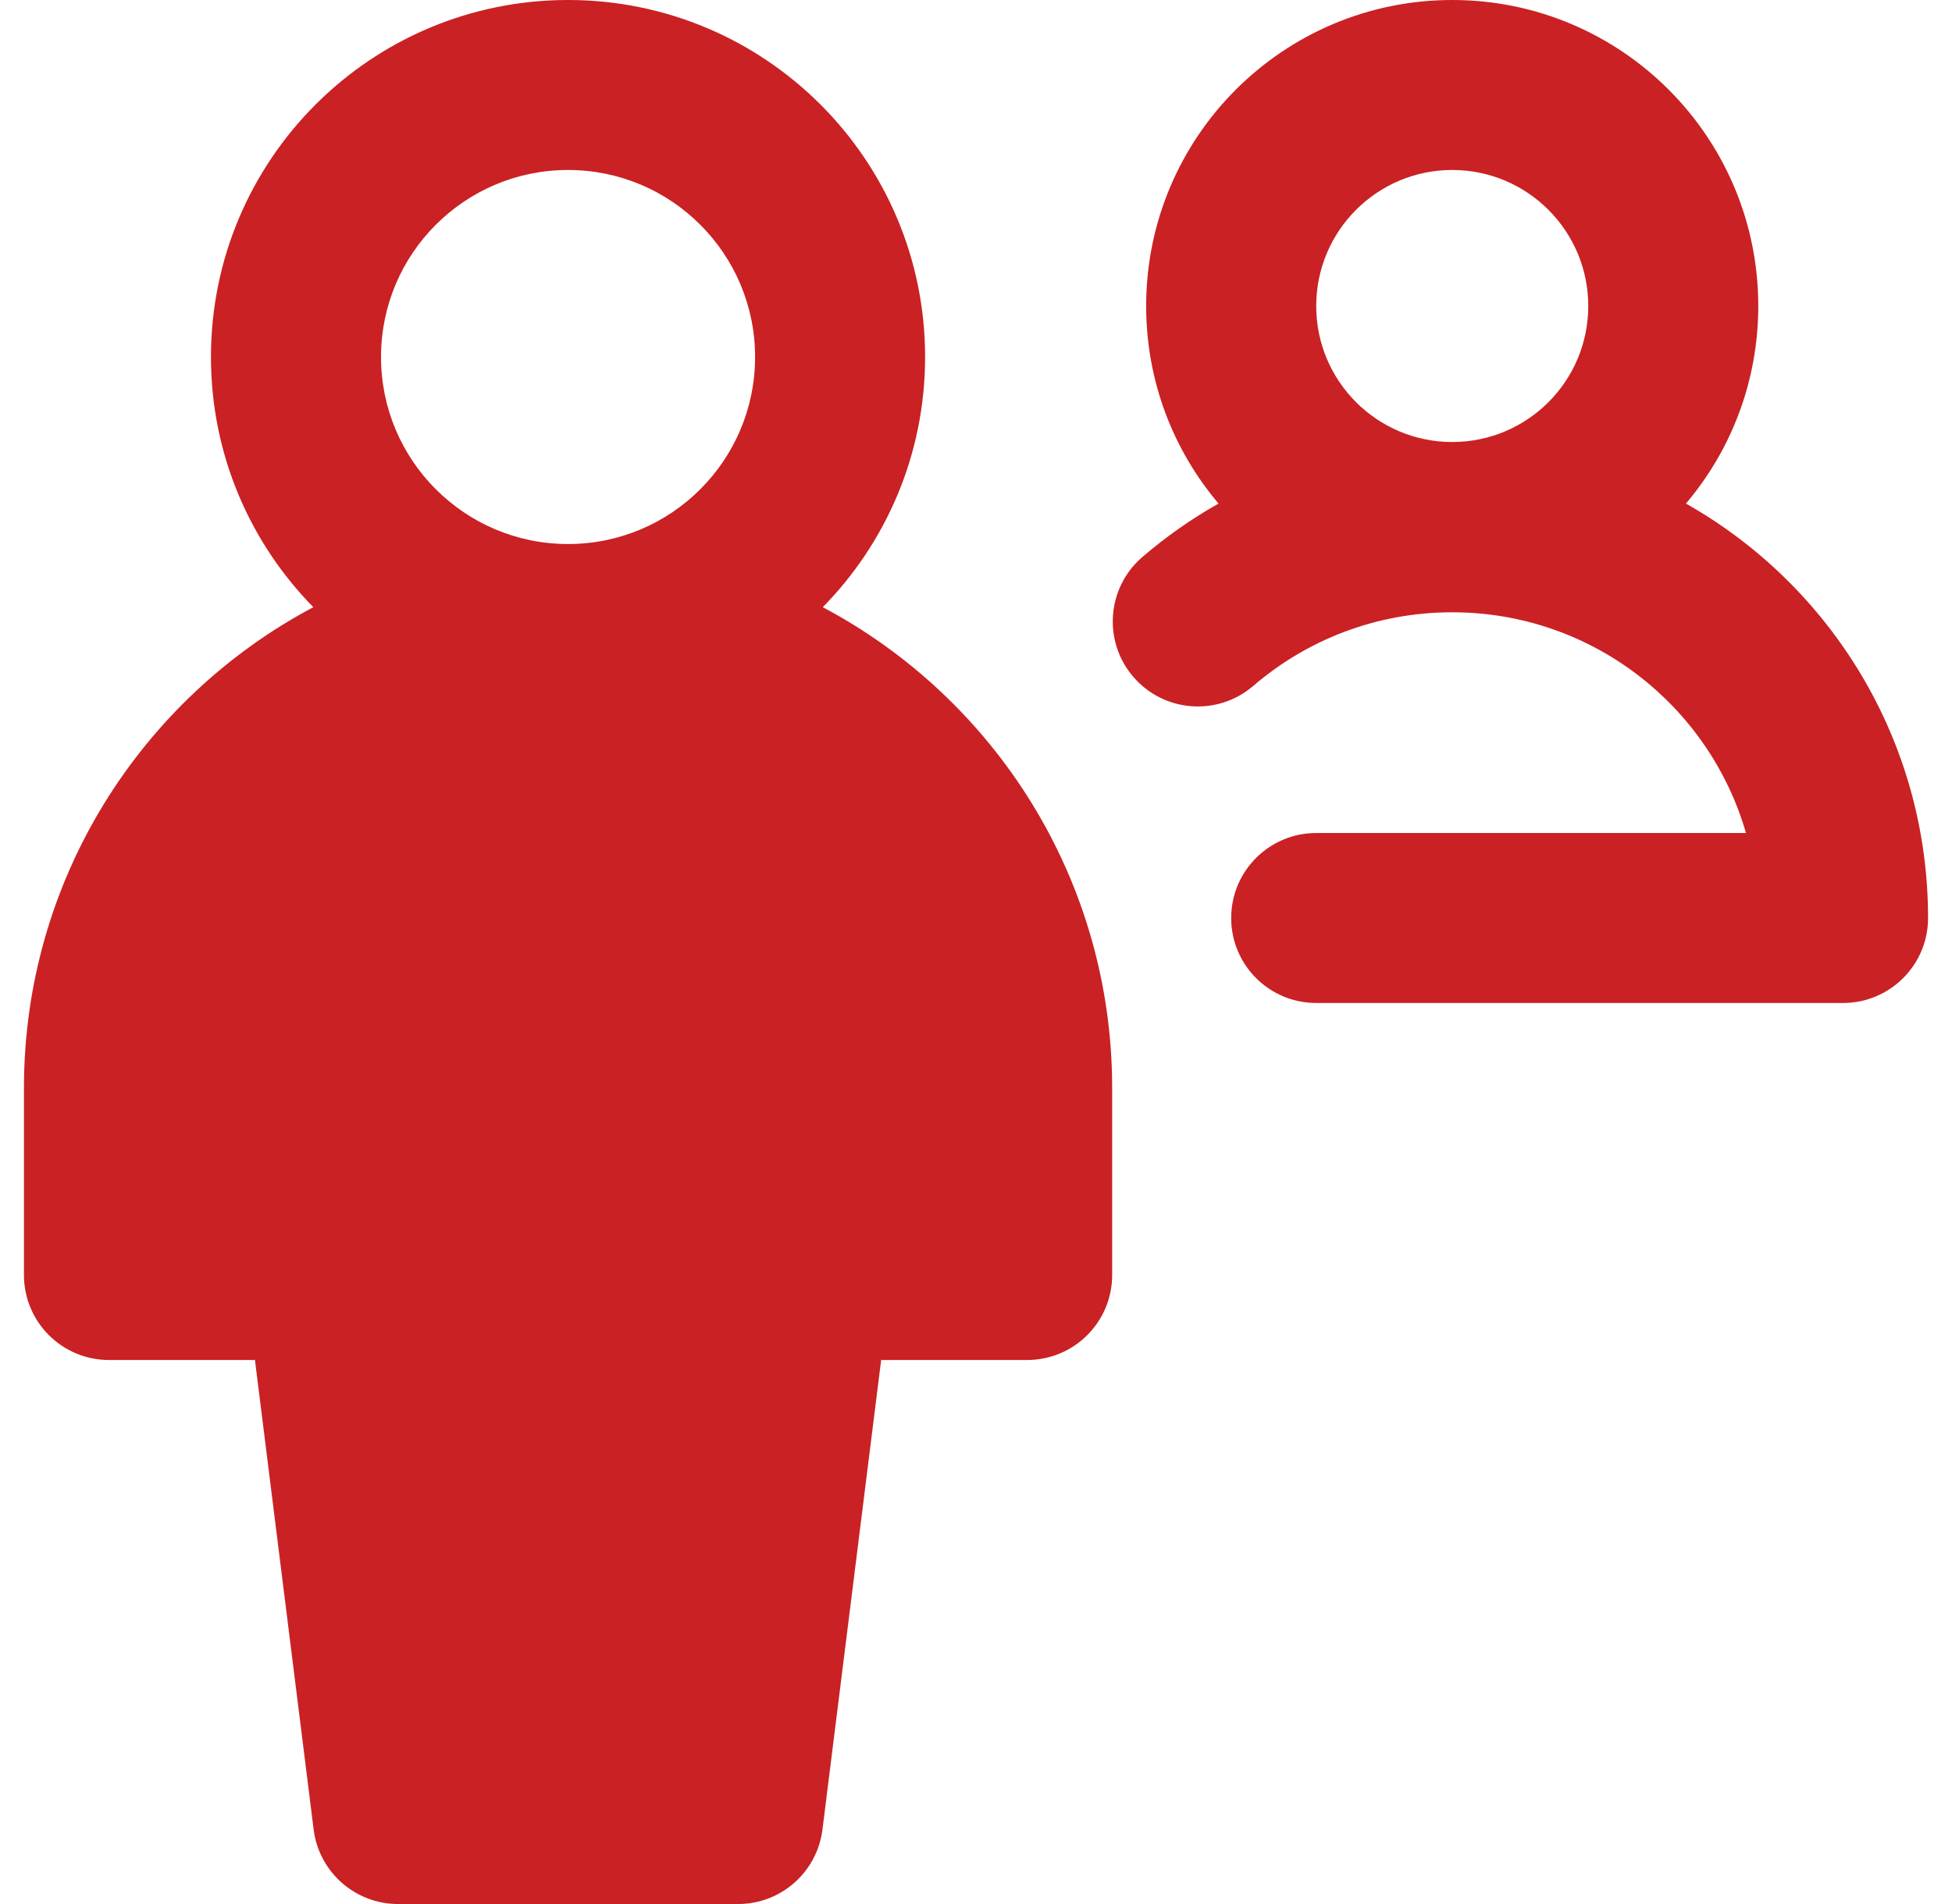 <svg width="41" height="40" viewBox="0 0 41 40" fill="none" xmlns="http://www.w3.org/2000/svg">
<path fill-rule="evenodd" clip-rule="evenodd" d="M8.003 7.5C8.003 5.33 9.762 3.571 11.931 3.571C14.101 3.571 15.86 5.33 15.86 7.5C15.86 9.67 14.101 11.429 11.931 11.429C9.762 11.429 8.003 9.67 8.003 7.5ZM19.431 7.5C19.431 9.547 18.611 11.402 17.282 12.756C20.898 14.675 23.36 18.478 23.36 22.857V26.786C23.36 27.772 22.561 28.571 21.574 28.571H18.508L17.275 38.436C17.163 39.329 16.404 40 15.503 40H8.36C7.46 40 6.7 39.329 6.588 38.436L5.355 28.571H2.289C1.302 28.571 0.503 27.772 0.503 26.786V22.857C0.503 18.478 2.965 14.675 6.581 12.756C5.252 11.402 4.431 9.547 4.431 7.5C4.431 3.358 7.789 0 11.931 0C16.074 0 19.431 3.358 19.431 7.5ZM30.503 3.571C28.925 3.571 27.646 4.851 27.646 6.429C27.646 8.007 28.925 9.286 30.503 9.286C32.081 9.286 33.36 8.007 33.36 6.429C33.36 4.851 32.081 3.571 30.503 3.571ZM24.074 6.429C24.074 2.878 26.953 0 30.503 0C34.053 0 36.931 2.878 36.931 6.429C36.931 8.011 36.36 9.459 35.412 10.579C38.447 12.294 40.497 15.551 40.497 19.286C40.497 20.272 39.697 21.071 38.711 21.071H27.646C26.66 21.071 25.86 20.272 25.86 19.286C25.86 18.299 26.66 17.5 27.646 17.5H36.673C35.9 14.822 33.43 12.863 30.503 12.863C28.904 12.863 27.446 13.445 26.322 14.411C25.573 15.053 24.446 14.967 23.804 14.219C23.161 13.471 23.247 12.344 23.995 11.701C24.488 11.278 25.023 10.901 25.594 10.579C24.646 9.459 24.074 8.011 24.074 6.429Z" fill="#CA2124"/>
</svg>
